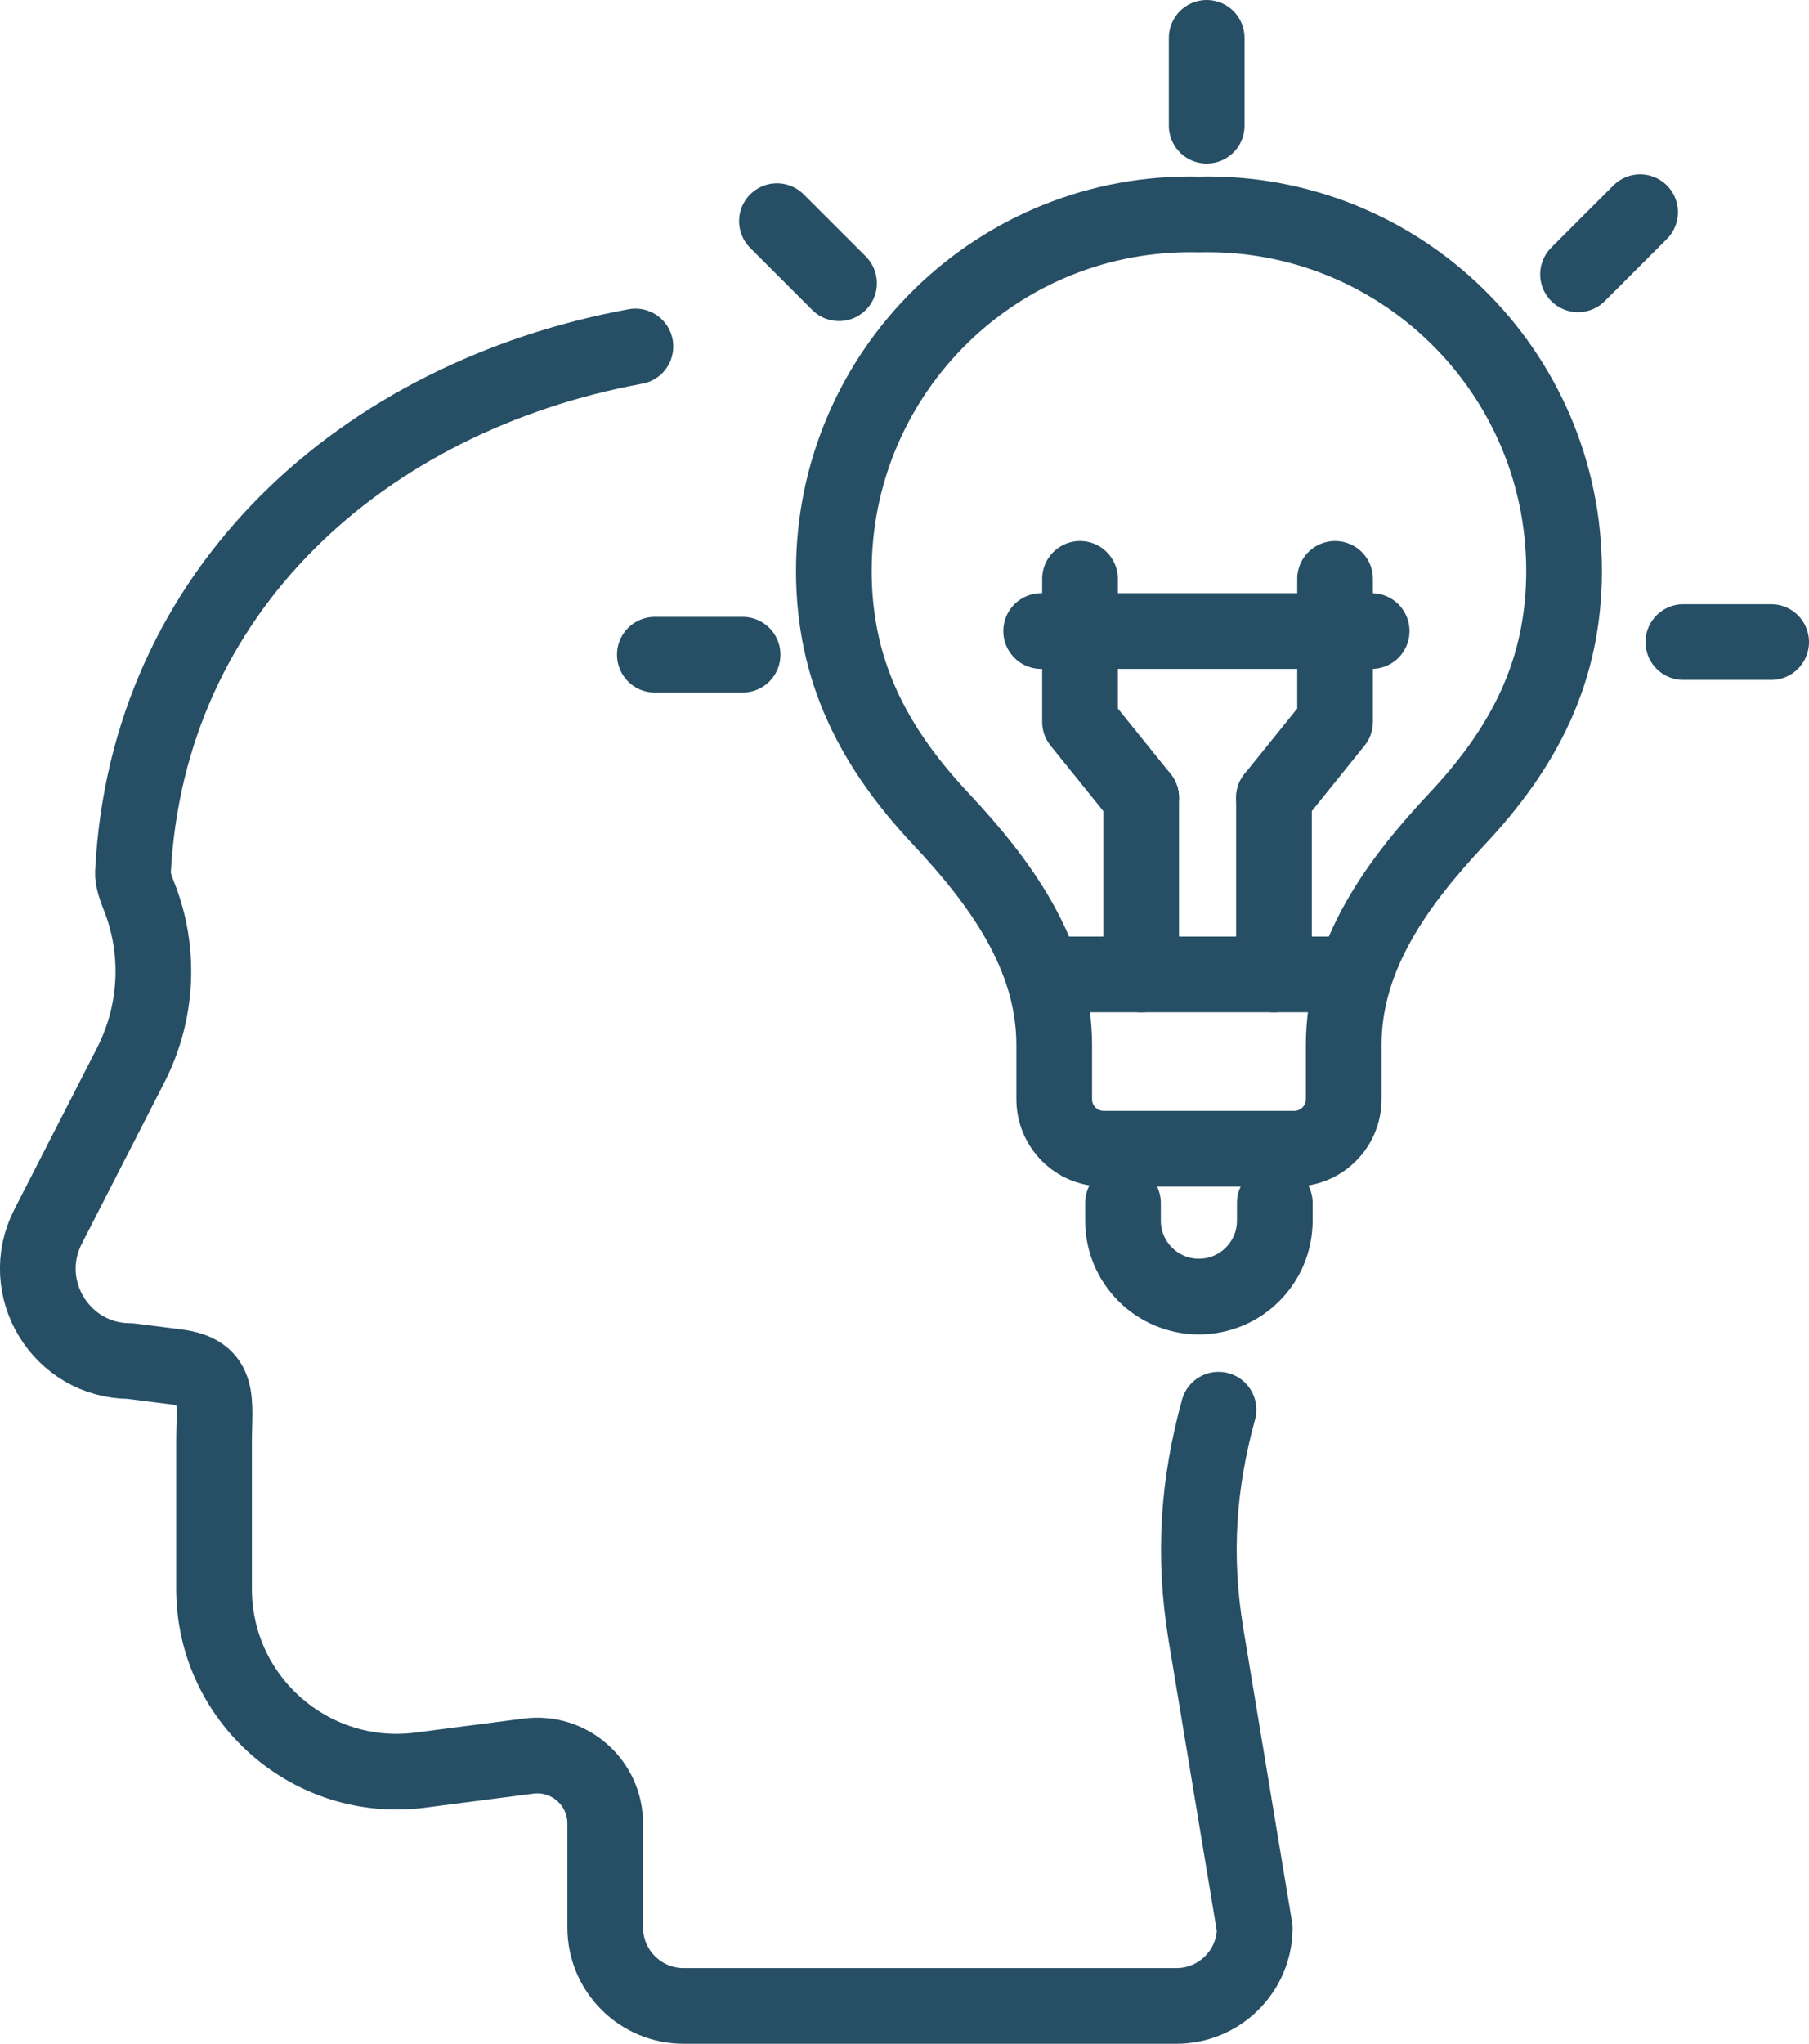 <?xml version="1.0" encoding="UTF-8"?>
<svg id="Layer_2" data-name="Layer 2" xmlns="http://www.w3.org/2000/svg" viewBox="0 0 47.809 54">
  <defs>
    <style>
      .cls-1 {
        fill: none;
        stroke: #264e65;
        stroke-linecap: round;
        stroke-linejoin: round;
        stroke-width: 2px;
      }
    </style>
  </defs>
  <g id="_ÎÓÈ_2" data-name="—ÎÓÈ_2">
    <g>
      <g>
        <g>
          <path class="cls-1" d="M31.686,5.666c-5.307-.125-9.649,4.14-9.649,9.419,0,2.652,1.063,4.669,2.82,6.542,1.558,1.661,3.004,3.601,3.004,5.981v1.435c0,.723.586,1.308,1.308,1.308h5.035c.723,0,1.308-.586,1.308-1.308v-1.435c0-2.38,1.446-4.32,3.004-5.981,1.757-1.873,2.82-3.89,2.82-6.542,0-5.279-4.342-9.544-9.649-9.419Z"/>
          <path class="cls-1" d="M33.691,31.784v.467c0,1.108-.898,2.006-2.006,2.006h0c-1.108,0-2.006-.898-2.006-2.006v-.467"/>
          <line class="cls-1" x1="27.6" y1="25.745" x2="35.694" y2="25.745"/>
        </g>
        <g>
          <g>
            <line class="cls-1" x1="30.159" y1="25.745" x2="30.159" y2="21.076"/>
            <polyline class="cls-1" points="30.159 21.076 28.543 19.073 28.543 15.294"/>
          </g>
          <g>
            <line class="cls-1" x1="33.669" y1="25.745" x2="33.669" y2="21.076"/>
            <polyline class="cls-1" points="33.669 21.076 35.284 19.073 35.284 15.294"/>
          </g>
        </g>
        <line class="cls-1" x1="27.516" y1="16.673" x2="36.251" y2="16.673"/>
        <line class="cls-1" x1="31.891" y1="3.321" x2="31.891" y2="1"/>
        <line class="cls-1" x1="41.705" y1="7.248" x2="43.346" y2="5.607"/>
        <line class="cls-1" x1="44.488" y1="16.964" x2="46.809" y2="16.964"/>
        <line class="cls-1" x1="19.626" y1="17.298" x2="17.306" y2="17.298"/>
        <line class="cls-1" x1="22.174" y1="7.483" x2="20.533" y2="5.843"/>
      </g>
      <path class="cls-1" d="M32.204,37.246c-.531,1.926-.682,3.83-.33,5.952l1.288,7.76c-.017,1.132-.94,2.041-2.073,2.041h-13.021c-1.145,0-2.073-.928-2.073-2.073v-2.745c0-1.085-.953-1.922-2.029-1.783l-2.859.371c-2.89.375-5.45-1.875-5.45-4.789v-3.902c0-1.06.2-1.815-1.001-1.963l-1.213-.154c-1.828,0-3.008-1.936-2.169-3.56l2.18-4.258c.711-1.389.797-3.021.217-4.47-.101-.253-.165-.472-.158-.611.369-7.476,6.089-12.582,13.28-13.908"/>
    </g>
  </g>
</svg>